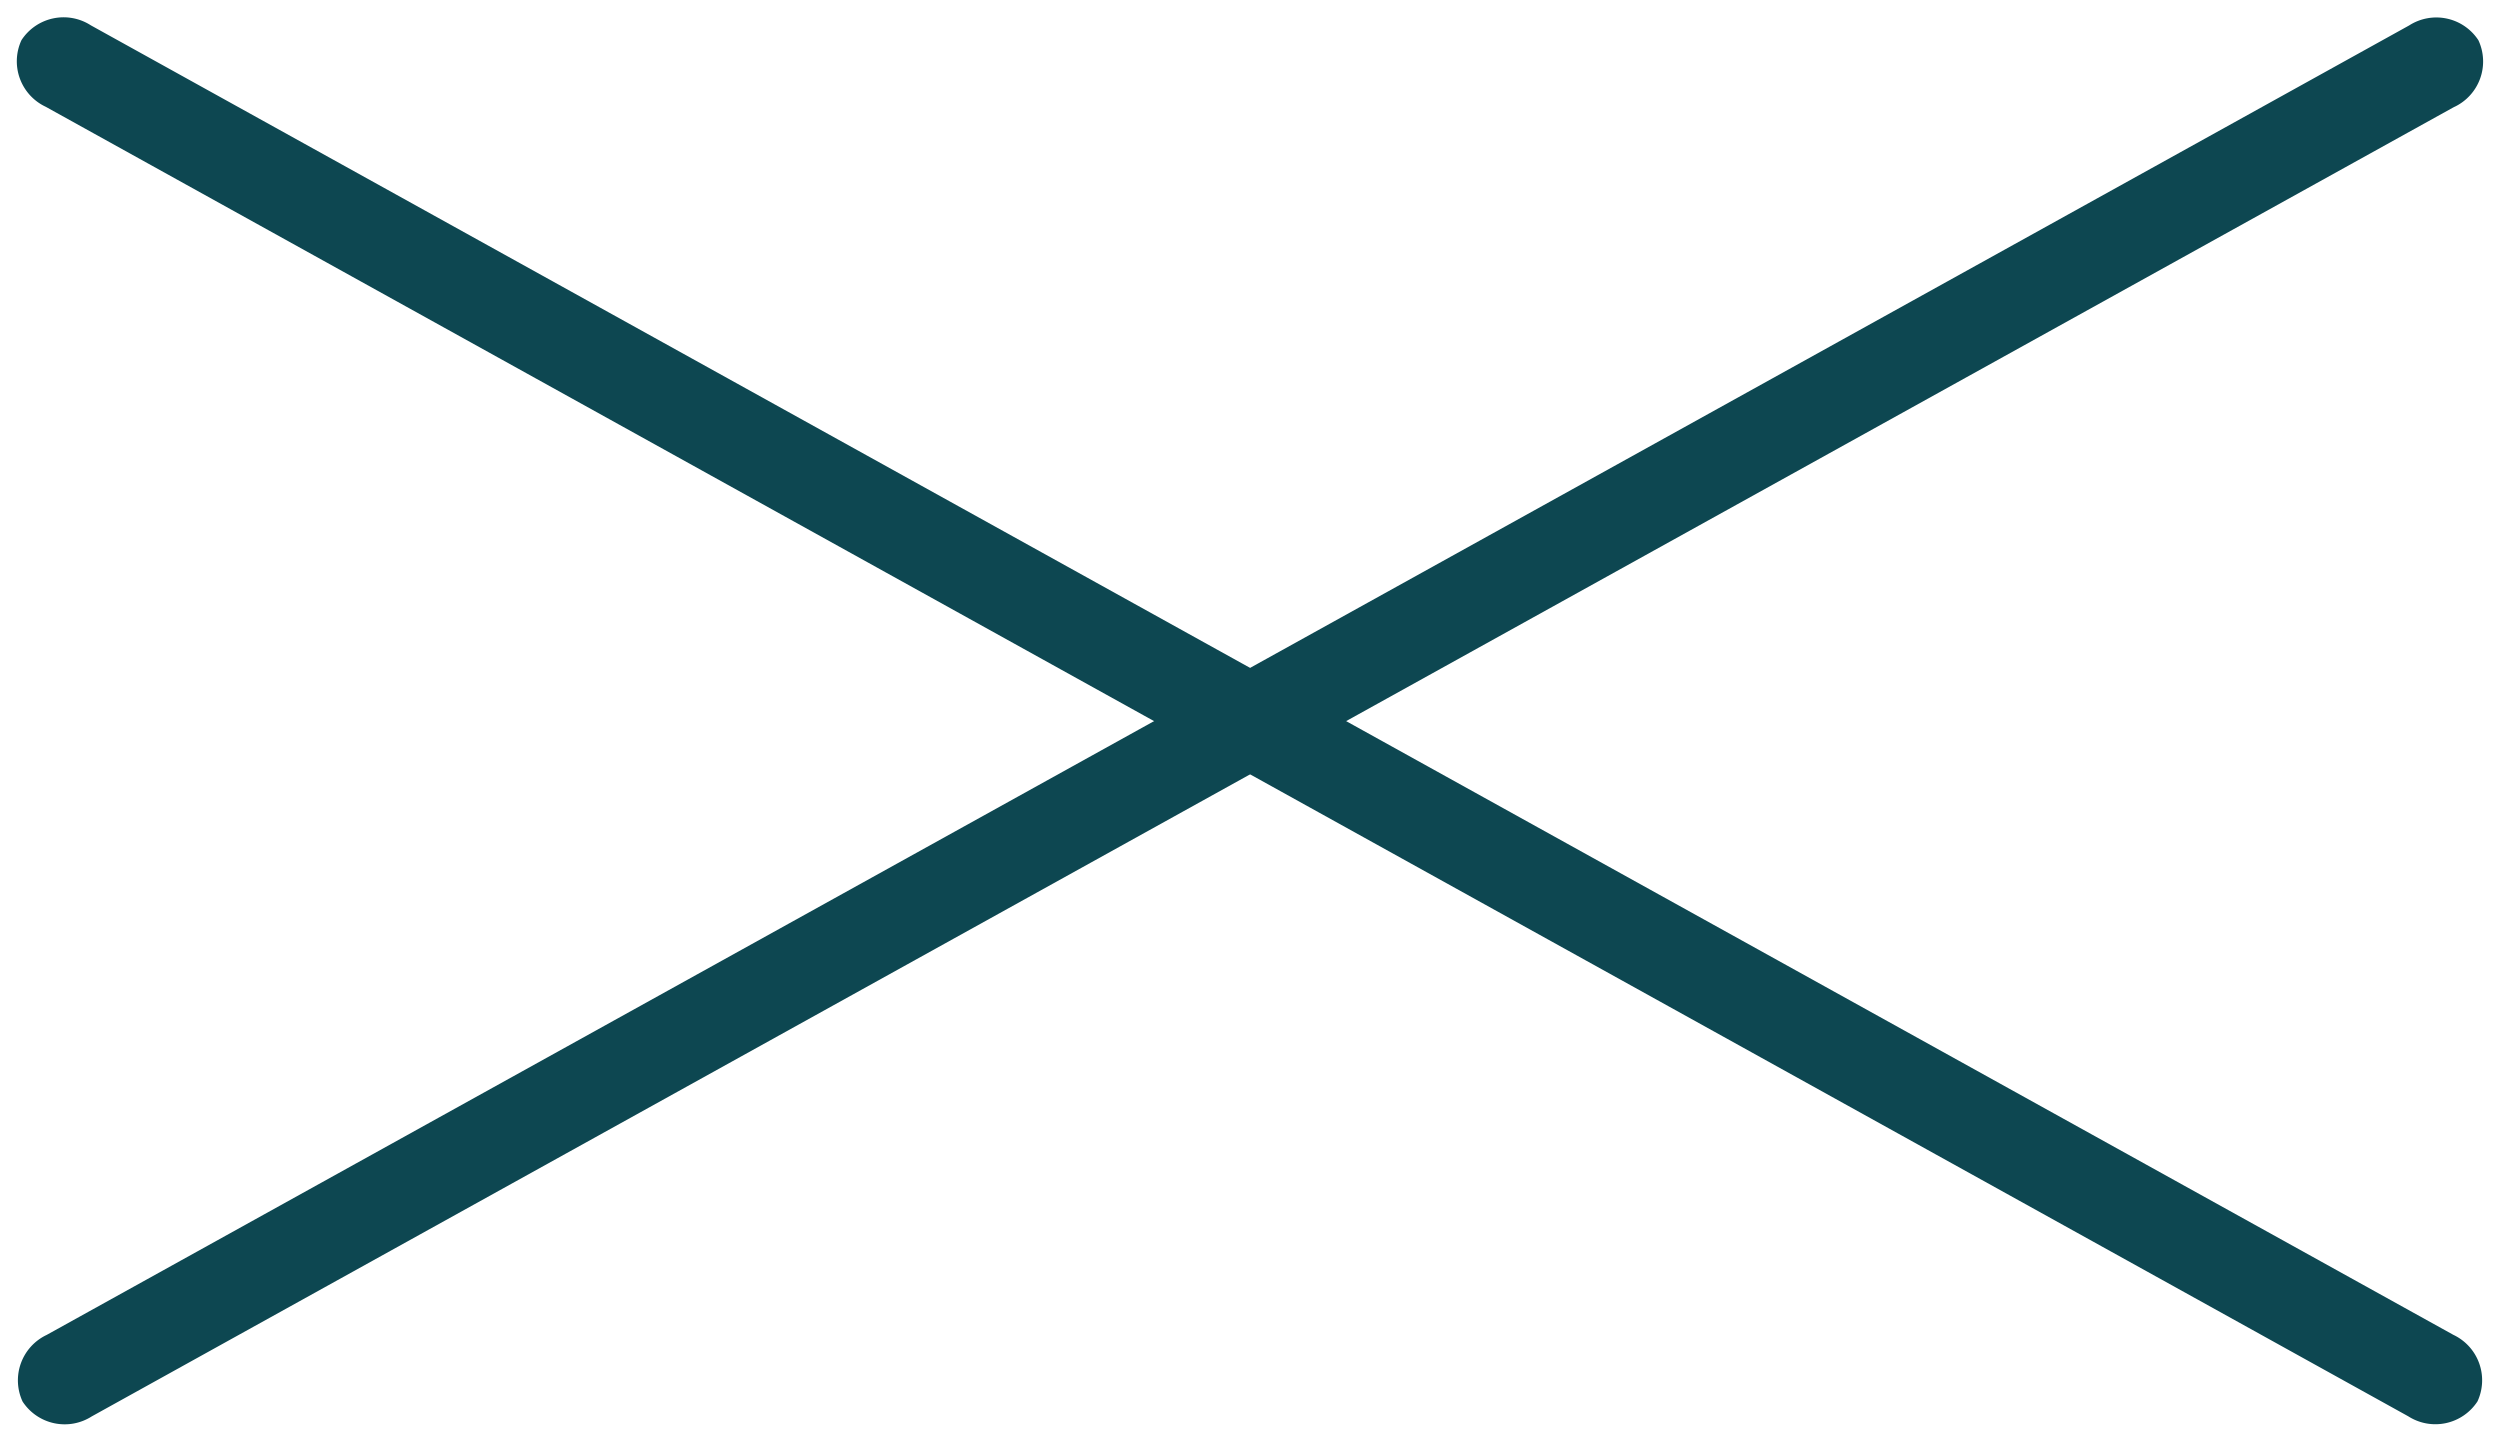 <svg xmlns="http://www.w3.org/2000/svg" width="34.14" height="19.695" viewBox="0 0 34.14 19.695">
  <g id="cross" transform="translate(-318.86 -17.001)">
    <path id="パス_16703" data-name="パス 16703" d="M37.6,1.271H.728A.686.686,0,0,1,0,.636.686.686,0,0,1,.728,0H37.6a.686.686,0,0,1,.728.636.686.686,0,0,1-.728.636Z" transform="matrix(0.875, -0.485, 0.485, 0.875, 318.86, 35.584)" fill="#0d4751"/>
    <path id="パス_16756" data-name="パス 16756" d="M37.6,0H.728A.686.686,0,0,0,0,.636a.686.686,0,0,0,.728.635H37.6A.686.686,0,0,0,38.33.635.686.686,0,0,0,37.6,0Z" transform="matrix(-0.875, -0.485, 0.485, -0.875, 352.384, 36.695)" fill="#0d4751"/>
  </g>
</svg>
